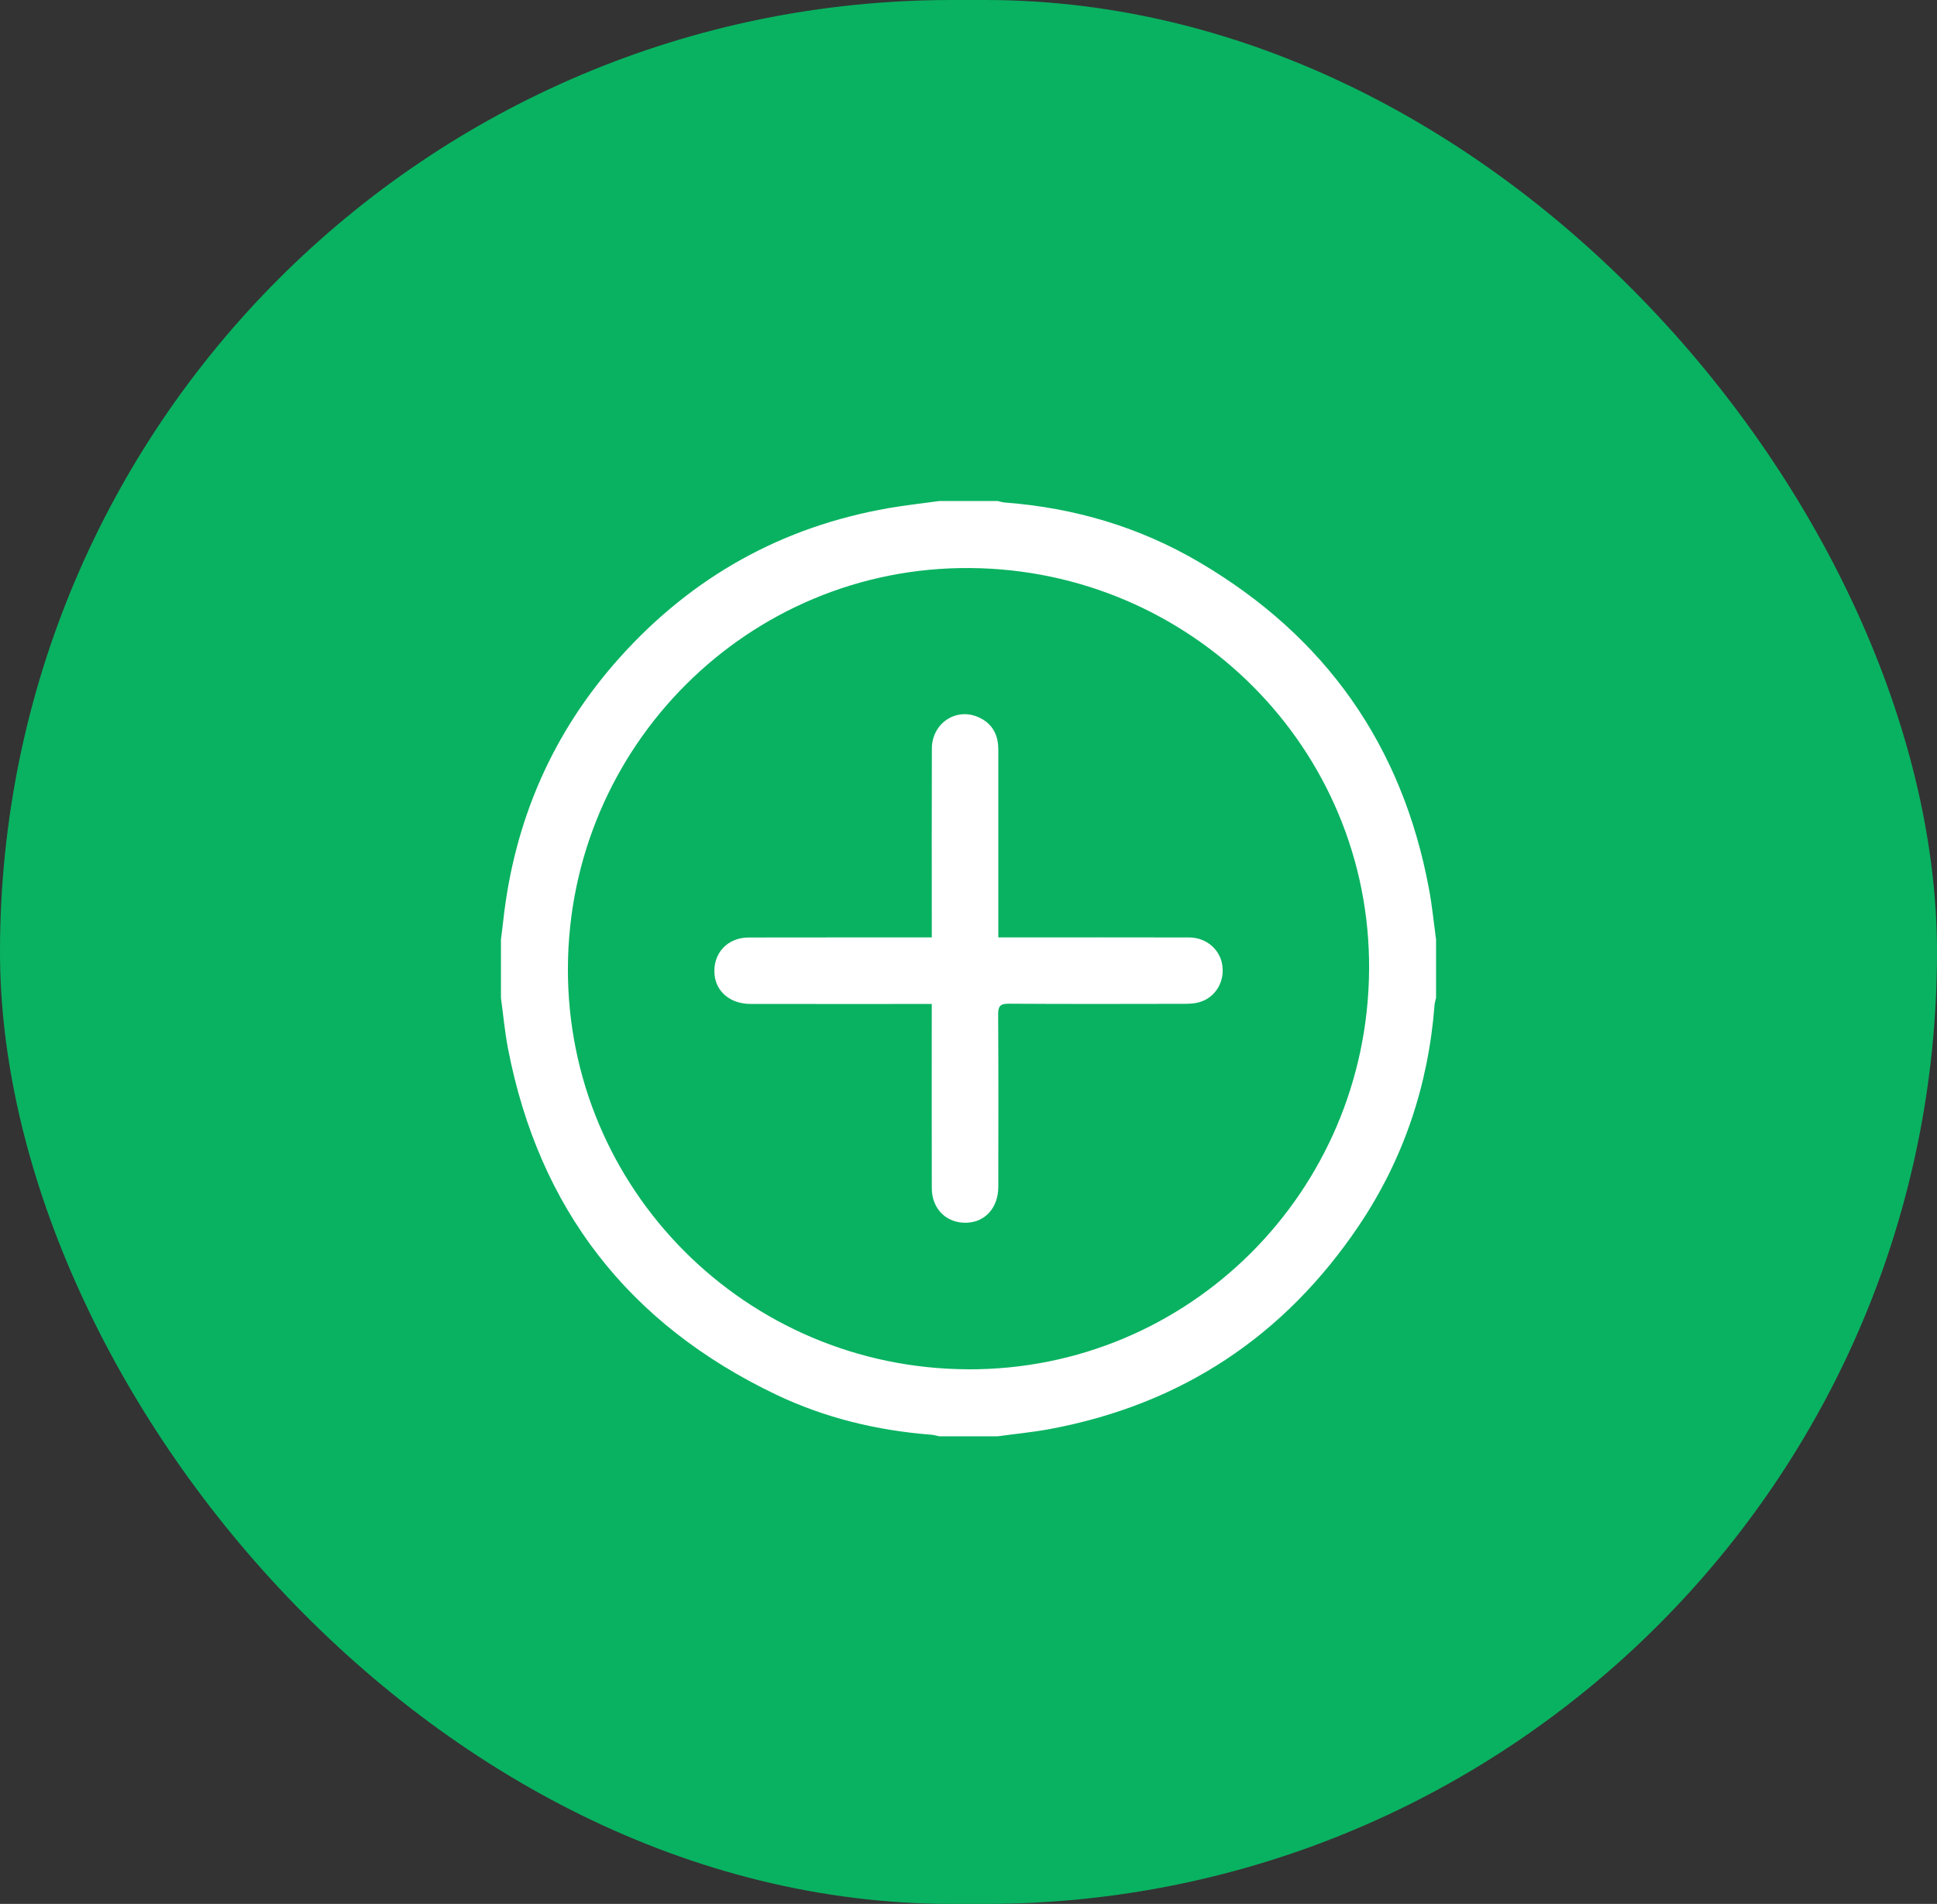 <svg xmlns="http://www.w3.org/2000/svg" width="58" height="57" viewBox="0 0 58 57" fill="none"><rect x="0" y="0" width="58" height="57" fill="#333333" stroke="none"/><rect width="58" height="57" rx="28.5" fill="#09B261"></rect><g clip-path="url(#clip0_437_910)"><path d="M28.125 15C28.708 15 29.292 15 29.875 15C29.945 15.015 30.014 15.039 30.086 15.044C32.17 15.202 34.129 15.78 35.929 16.842C39.69 19.059 41.989 22.315 42.789 26.614C42.883 27.114 42.931 27.621 43 28.125V29.875C42.985 29.946 42.96 30.015 42.955 30.087C42.77 32.487 42.029 34.703 40.686 36.698C38.455 40.008 35.371 42.049 31.438 42.783C30.922 42.879 30.396 42.928 29.875 43H28.125C28.046 42.984 27.968 42.959 27.888 42.953C26.266 42.828 24.705 42.452 23.237 41.752C18.826 39.645 16.137 36.193 15.21 31.385C15.114 30.886 15.069 30.378 15 29.875C15 29.292 15 28.708 15 28.125C15.022 27.946 15.047 27.767 15.066 27.588C15.394 24.581 16.541 21.931 18.561 19.681C20.727 17.269 23.413 15.767 26.615 15.211C27.115 15.125 27.621 15.07 28.125 15ZM28.98 40.995C35.592 41.023 40.949 35.687 40.995 29.027C41.041 22.43 35.689 17.051 29.034 17.006C22.422 16.961 17.028 22.333 17.005 28.986C16.981 35.597 22.336 40.966 28.98 40.994L28.98 40.995Z" fill="white"></path><path d="M27.901 30.057C27.766 30.057 27.659 30.057 27.553 30.057C25.858 30.057 24.163 30.059 22.469 30.056C21.875 30.054 21.447 29.7 21.396 29.182C21.335 28.554 21.773 28.068 22.416 28.067C24.119 28.064 25.823 28.065 27.526 28.065C27.635 28.065 27.744 28.065 27.901 28.065C27.901 27.948 27.901 27.844 27.901 27.74C27.901 25.964 27.897 24.187 27.903 22.41C27.905 21.672 28.598 21.188 29.26 21.456C29.626 21.604 29.843 21.881 29.884 22.281C29.895 22.39 29.893 22.499 29.893 22.609C29.893 24.312 29.893 26.016 29.893 27.72C29.893 27.827 29.893 27.933 29.893 28.064C30.036 28.064 30.143 28.064 30.251 28.064C32.036 28.064 33.822 28.062 35.608 28.066C36.109 28.067 36.521 28.413 36.597 28.878C36.679 29.375 36.408 29.849 35.935 29.997C35.783 30.046 35.613 30.052 35.451 30.053C33.702 30.056 31.953 30.061 30.203 30.049C29.946 30.048 29.887 30.126 29.888 30.372C29.898 32.093 29.896 33.815 29.892 35.537C29.89 36.152 29.505 36.582 28.956 36.606C28.352 36.633 27.903 36.201 27.901 35.575C27.898 33.853 27.9 32.131 27.9 30.409C27.9 30.303 27.9 30.196 27.9 30.055L27.901 30.057Z" fill="white"></path></g><defs><clipPath id="clip0_437_910"><rect width="28" height="28" fill="white" transform="translate(15 15)"></rect></clipPath></defs></svg>